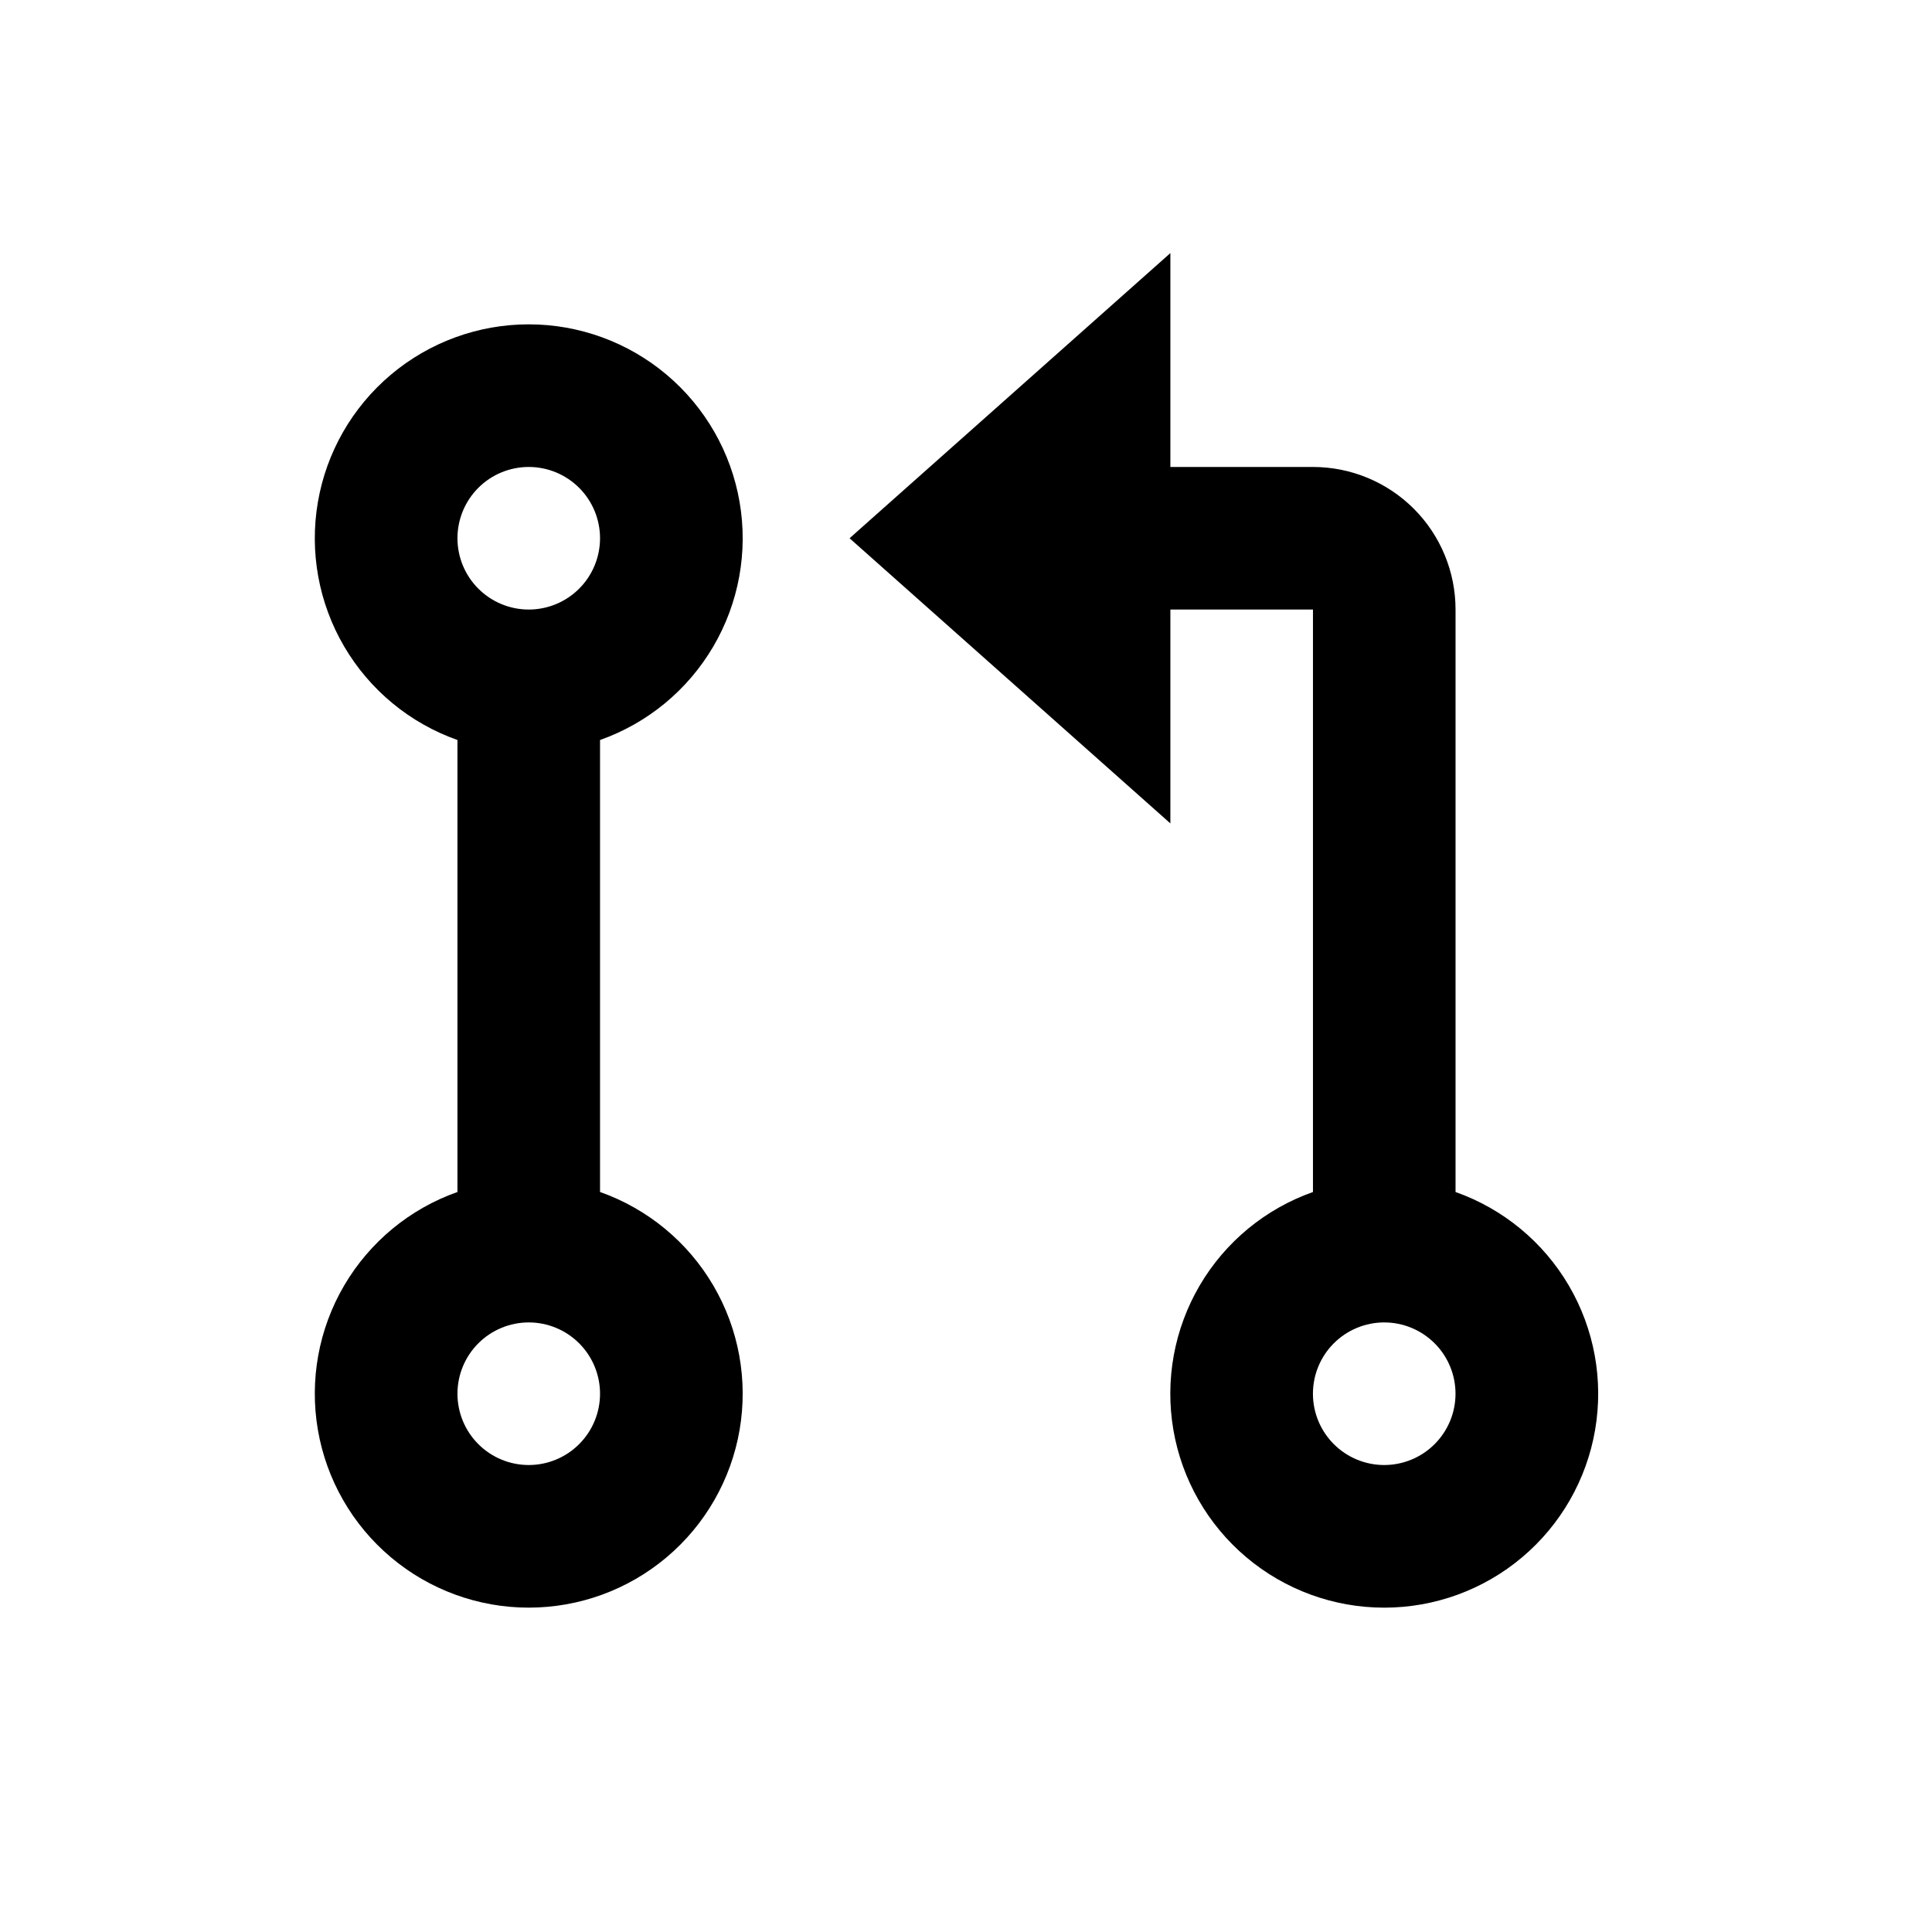 <?xml version="1.0" encoding="UTF-8"?>
<!-- Uploaded to: ICON Repo, www.svgrepo.com, Generator: ICON Repo Mixer Tools -->
<svg fill="#000000" width="800px" height="800px" version="1.1" viewBox="144 144 512 512" xmlns="http://www.w3.org/2000/svg">
 <path d="m454.16 267.75h37.789c10.02 0 19.633 3.981 26.719 11.066 7.086 7.086 11.066 16.695 11.066 26.719v154.36c12.609 4.453 23.238 13.227 30.008 24.762 6.769 11.539 9.242 25.094 6.981 38.277-2.262 13.184-9.109 25.141-19.336 33.762-10.227 8.625-23.172 13.352-36.547 13.352s-26.32-4.727-36.547-13.352c-10.223-8.621-17.074-20.578-19.336-33.762-2.258-13.184 0.215-26.738 6.981-38.277 6.769-11.535 17.398-20.309 30.012-24.762v-154.36h-37.789v56.676l-85.016-75.57 85.016-75.57zm-188.93 72.359c-12.613-4.457-23.242-13.23-30.012-24.766-6.766-11.535-9.238-25.094-6.977-38.277 2.258-13.184 9.109-25.141 19.336-33.762 10.223-8.621 23.168-13.352 36.543-13.352s26.32 4.731 36.547 13.352c10.227 8.621 17.074 20.578 19.336 33.762 2.262 13.184-0.211 26.742-6.981 38.277-6.769 11.535-17.398 20.309-30.008 24.766v119.78c12.609 4.453 23.238 13.227 30.008 24.762 6.769 11.539 9.242 25.094 6.981 38.277-2.262 13.184-9.109 25.141-19.336 33.762-10.227 8.625-23.172 13.352-36.547 13.352s-26.32-4.727-36.543-13.352c-10.227-8.621-17.078-20.578-19.336-33.762-2.262-13.184 0.211-26.738 6.977-38.277 6.769-11.535 17.398-20.309 30.012-24.762zm18.891-34.574c5.012 0 9.816-1.992 13.359-5.535s5.535-8.348 5.535-13.359-1.992-9.816-5.535-13.359-8.348-5.531-13.359-5.531c-5.008 0-9.816 1.988-13.359 5.531s-5.531 8.348-5.531 13.359 1.988 9.816 5.531 13.359 8.352 5.535 13.359 5.535zm0 226.71c5.012 0 9.816-1.992 13.359-5.535 3.543-3.543 5.535-8.348 5.535-13.359s-1.992-9.816-5.535-13.359c-3.543-3.543-8.348-5.535-13.359-5.535-5.008 0-9.816 1.992-13.359 5.535-3.543 3.543-5.531 8.348-5.531 13.359s1.988 9.816 5.531 13.359c3.543 3.543 8.352 5.535 13.359 5.535zm226.71 0c5.012 0 9.816-1.992 13.359-5.535 3.543-3.543 5.535-8.348 5.535-13.359s-1.992-9.816-5.535-13.359c-3.543-3.543-8.348-5.535-13.359-5.535-5.012 0-9.816 1.992-13.359 5.535-3.543 3.543-5.531 8.348-5.531 13.359s1.988 9.816 5.531 13.359c3.543 3.543 8.348 5.535 13.359 5.535z"/>
</svg>